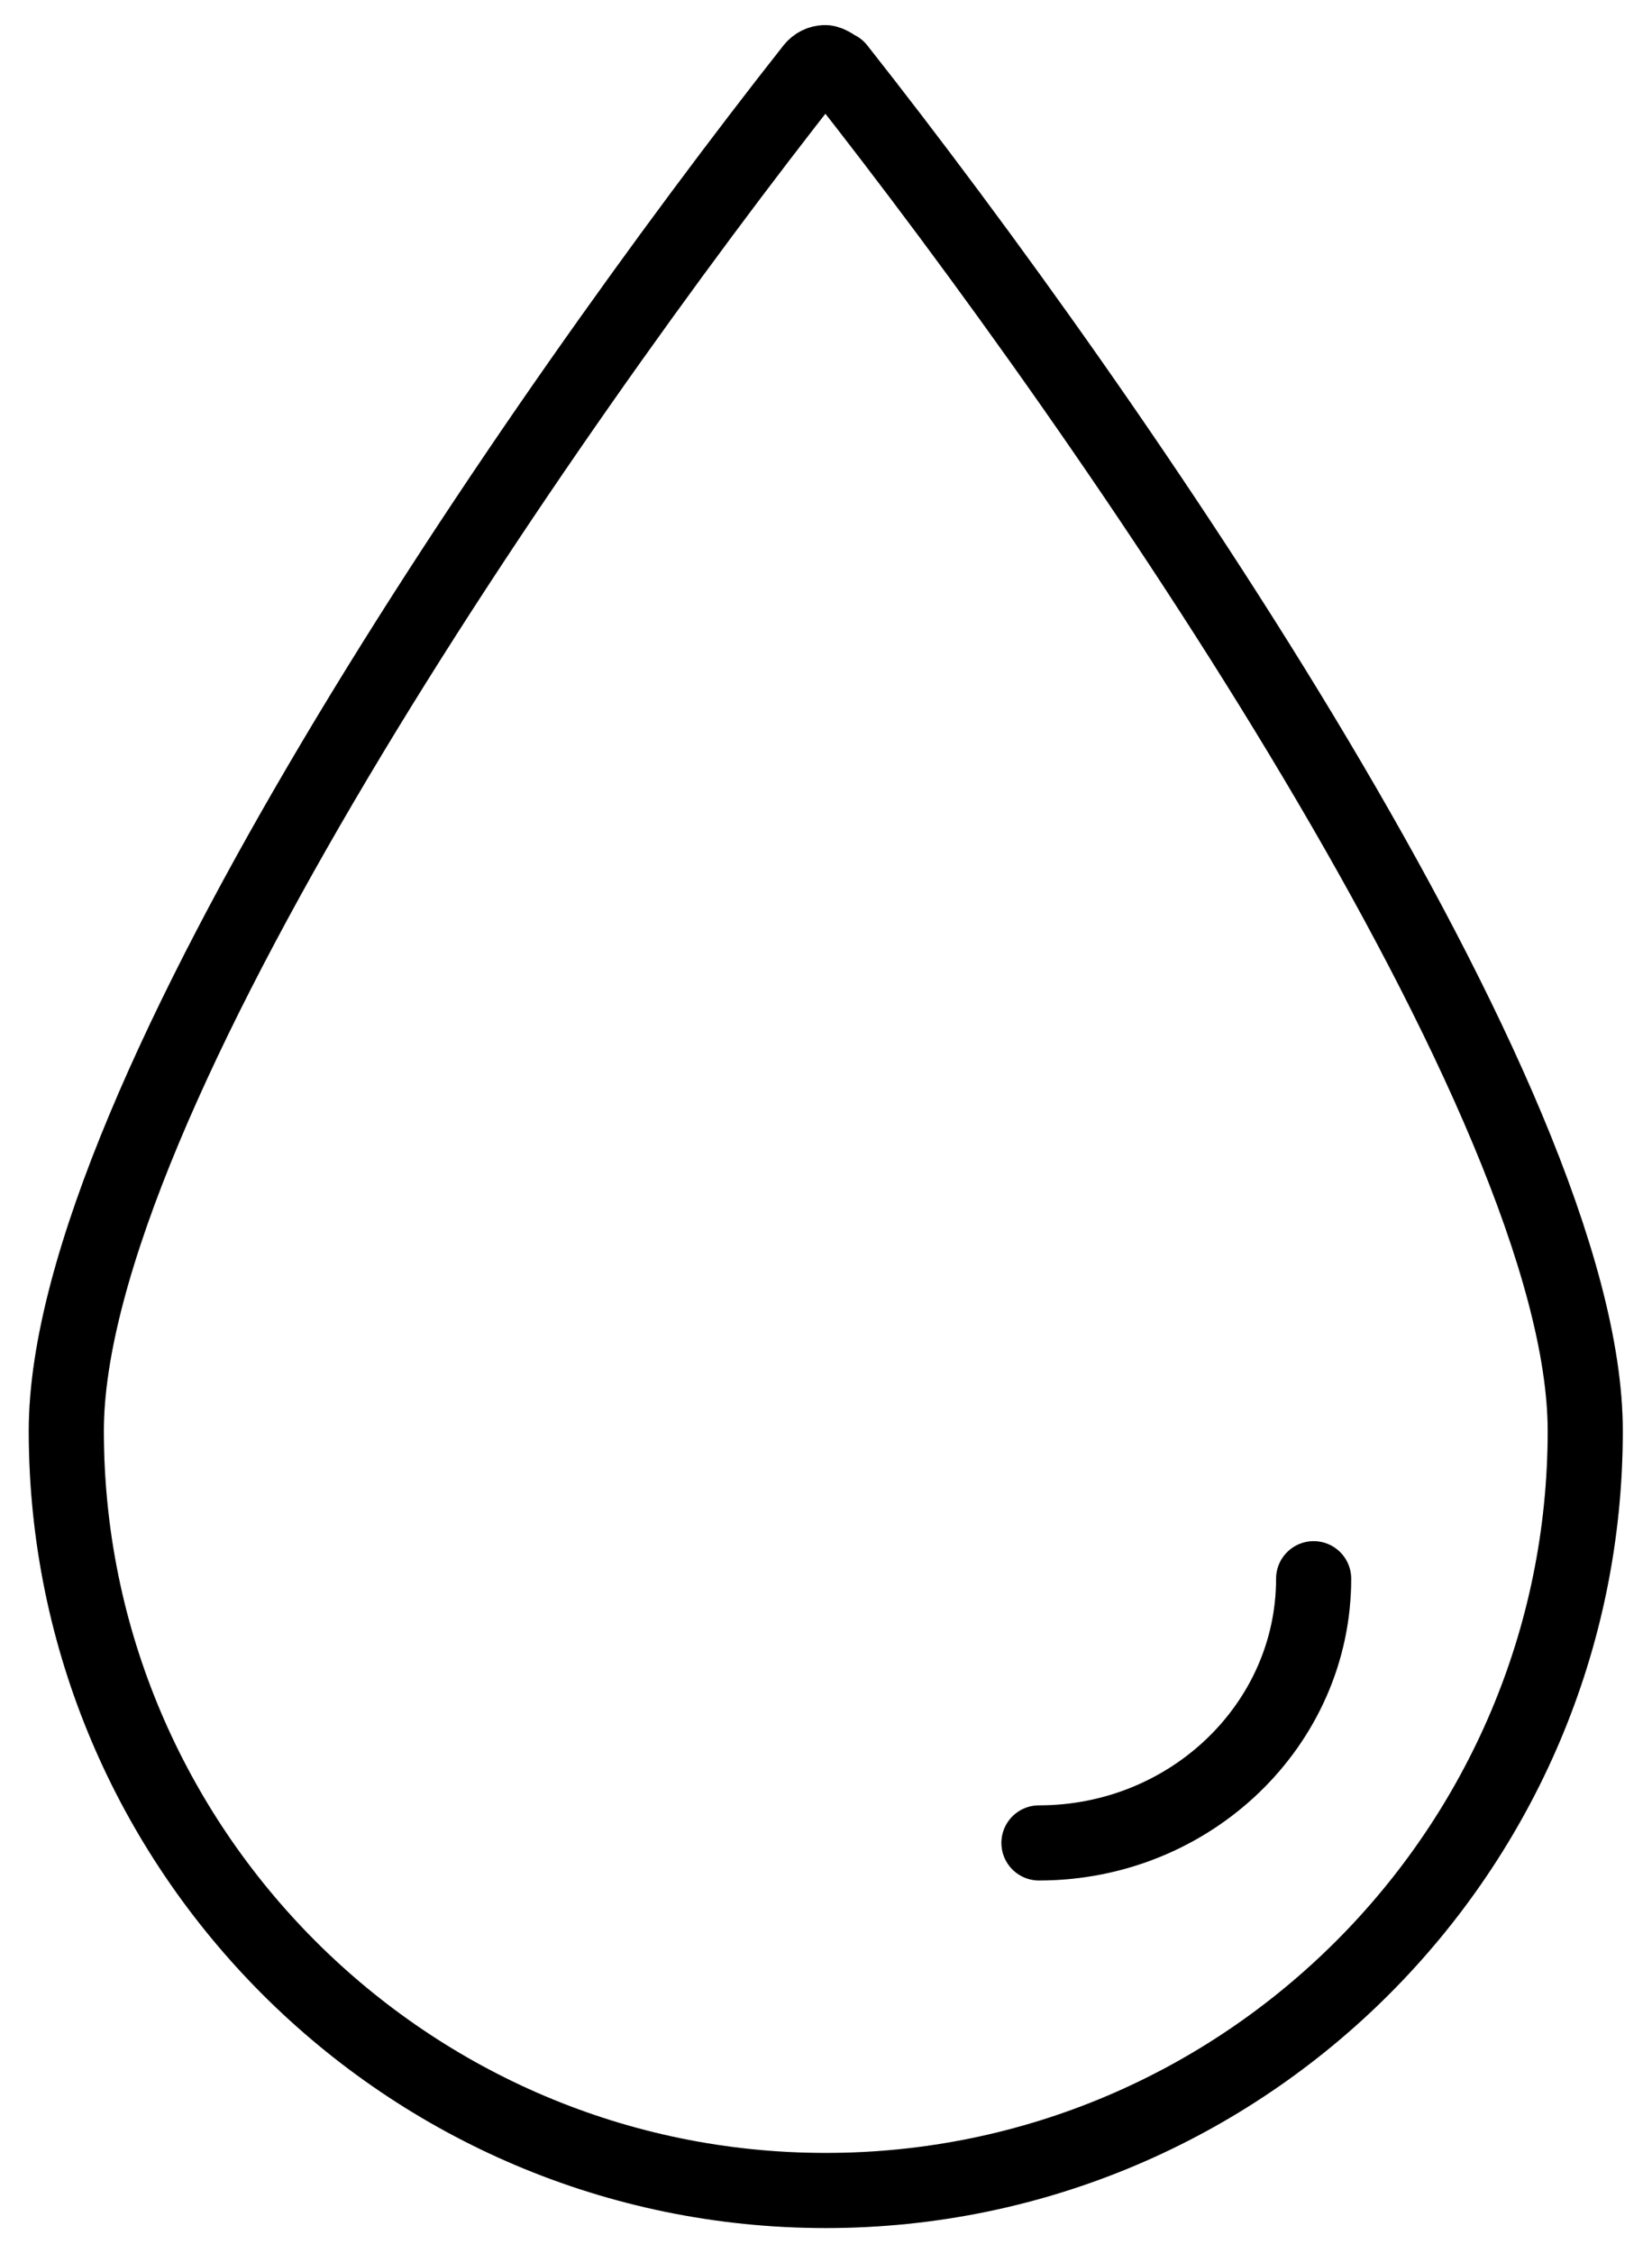 <svg xmlns="http://www.w3.org/2000/svg" width="22" height="30" viewBox="0 0 22 30" fill="none">
  <path d="M13.836 24.539C15.855 24.539 17.494 22.96 17.494 21.021" stroke="black" stroke-linecap="round" stroke-linejoin="round"/>
  <path d="M13.836 24.539C15.855 24.539 17.494 22.96 17.494 21.021" stroke="black" stroke-opacity="0.2" stroke-linecap="round" stroke-linejoin="round"/>
  <path d="M11.147 0.914C11.147 0.914 11.047 0.834 10.987 0.834C10.927 0.834 10.867 0.864 10.827 0.914C7.139 5.591 0.883 14.686 0.883 19.053C0.883 24.63 5.42 29.167 10.997 29.167C16.574 29.167 21.111 24.63 21.111 19.053C21.111 14.686 14.855 5.601 11.157 0.914H11.147Z" stroke="black" stroke-linecap="round" stroke-linejoin="round"/>
  <path d="M11.147 0.914C11.147 0.914 11.047 0.834 10.987 0.834C10.927 0.834 10.867 0.864 10.827 0.914C7.139 5.591 0.883 14.686 0.883 19.053C0.883 24.63 5.42 29.167 10.997 29.167C16.574 29.167 21.111 24.63 21.111 19.053C21.111 14.686 14.855 5.601 11.157 0.914H11.147Z" stroke="black" stroke-opacity="0.2" stroke-linecap="round" stroke-linejoin="round"/>
</svg>